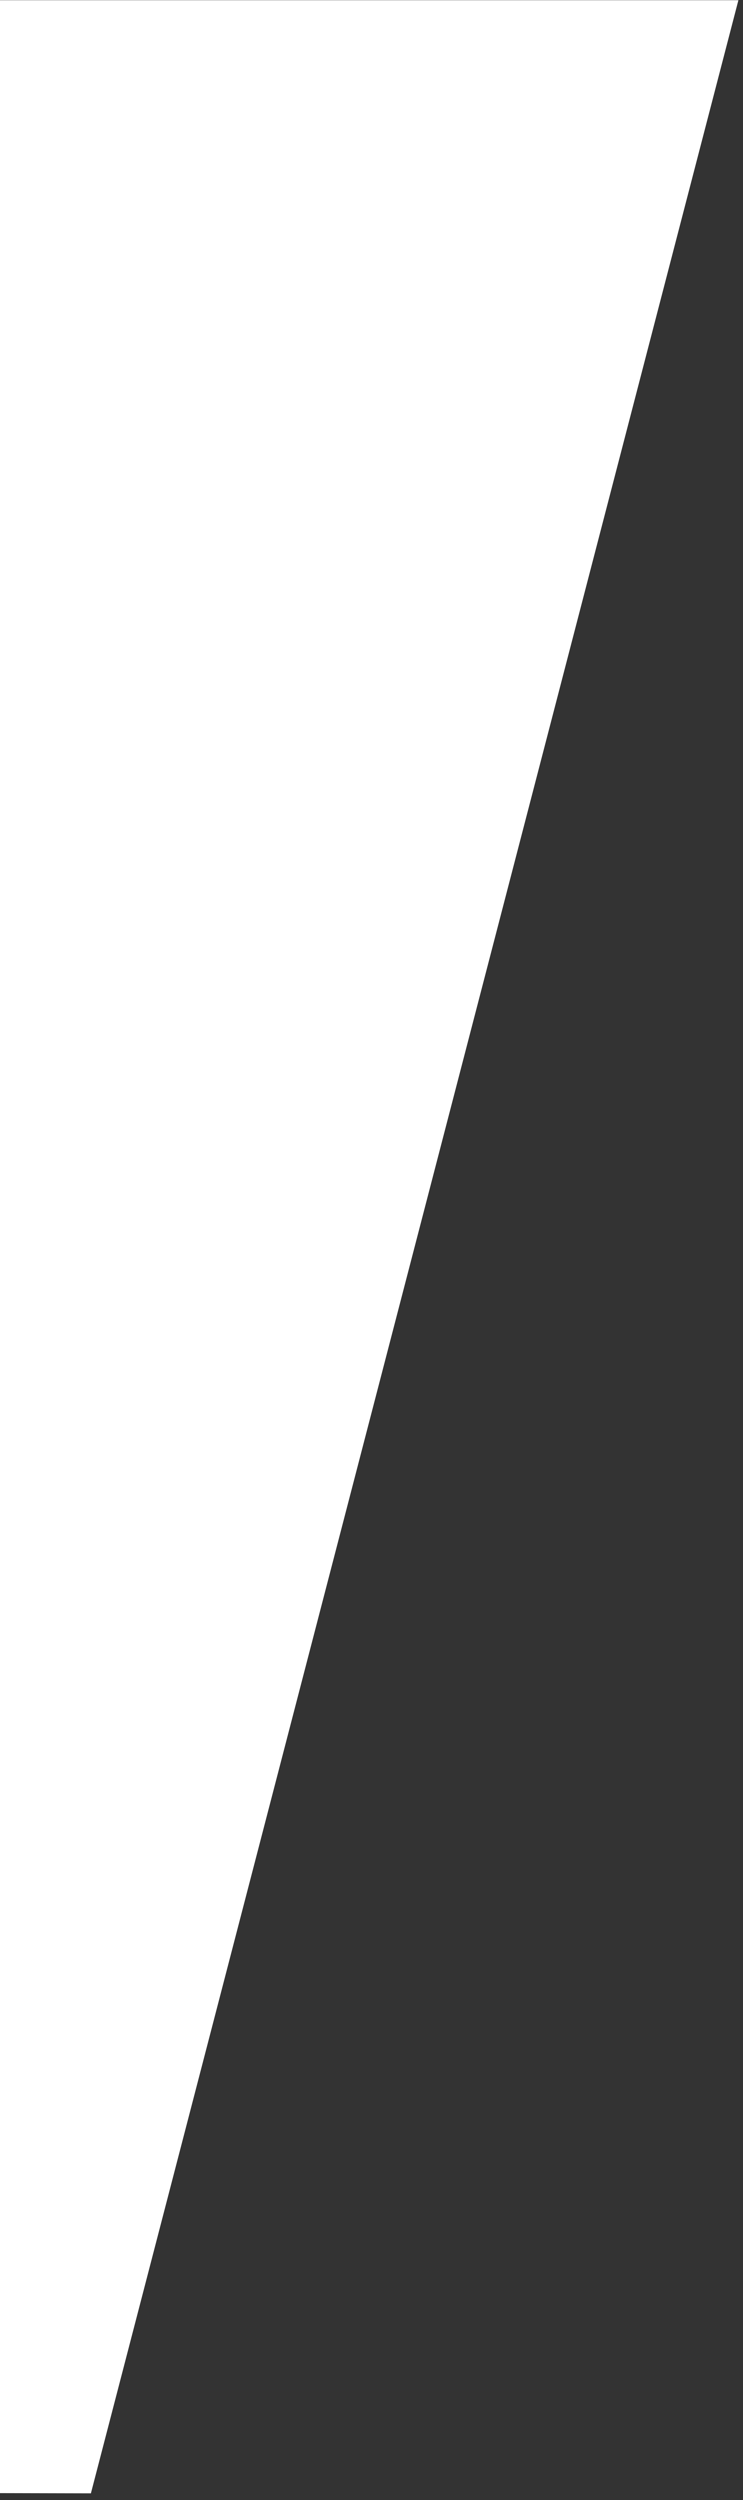 <svg width="107" height="360" viewBox="0 0 107 360" fill="none" xmlns="http://www.w3.org/2000/svg">
<rect x="0" y="0" width="107" height="360" fill="#333333" stroke="none"/>
<path d="M0 0.031H106.337L13.09 359.031L0 359V0.031Z" fill="white"/>
</svg>
